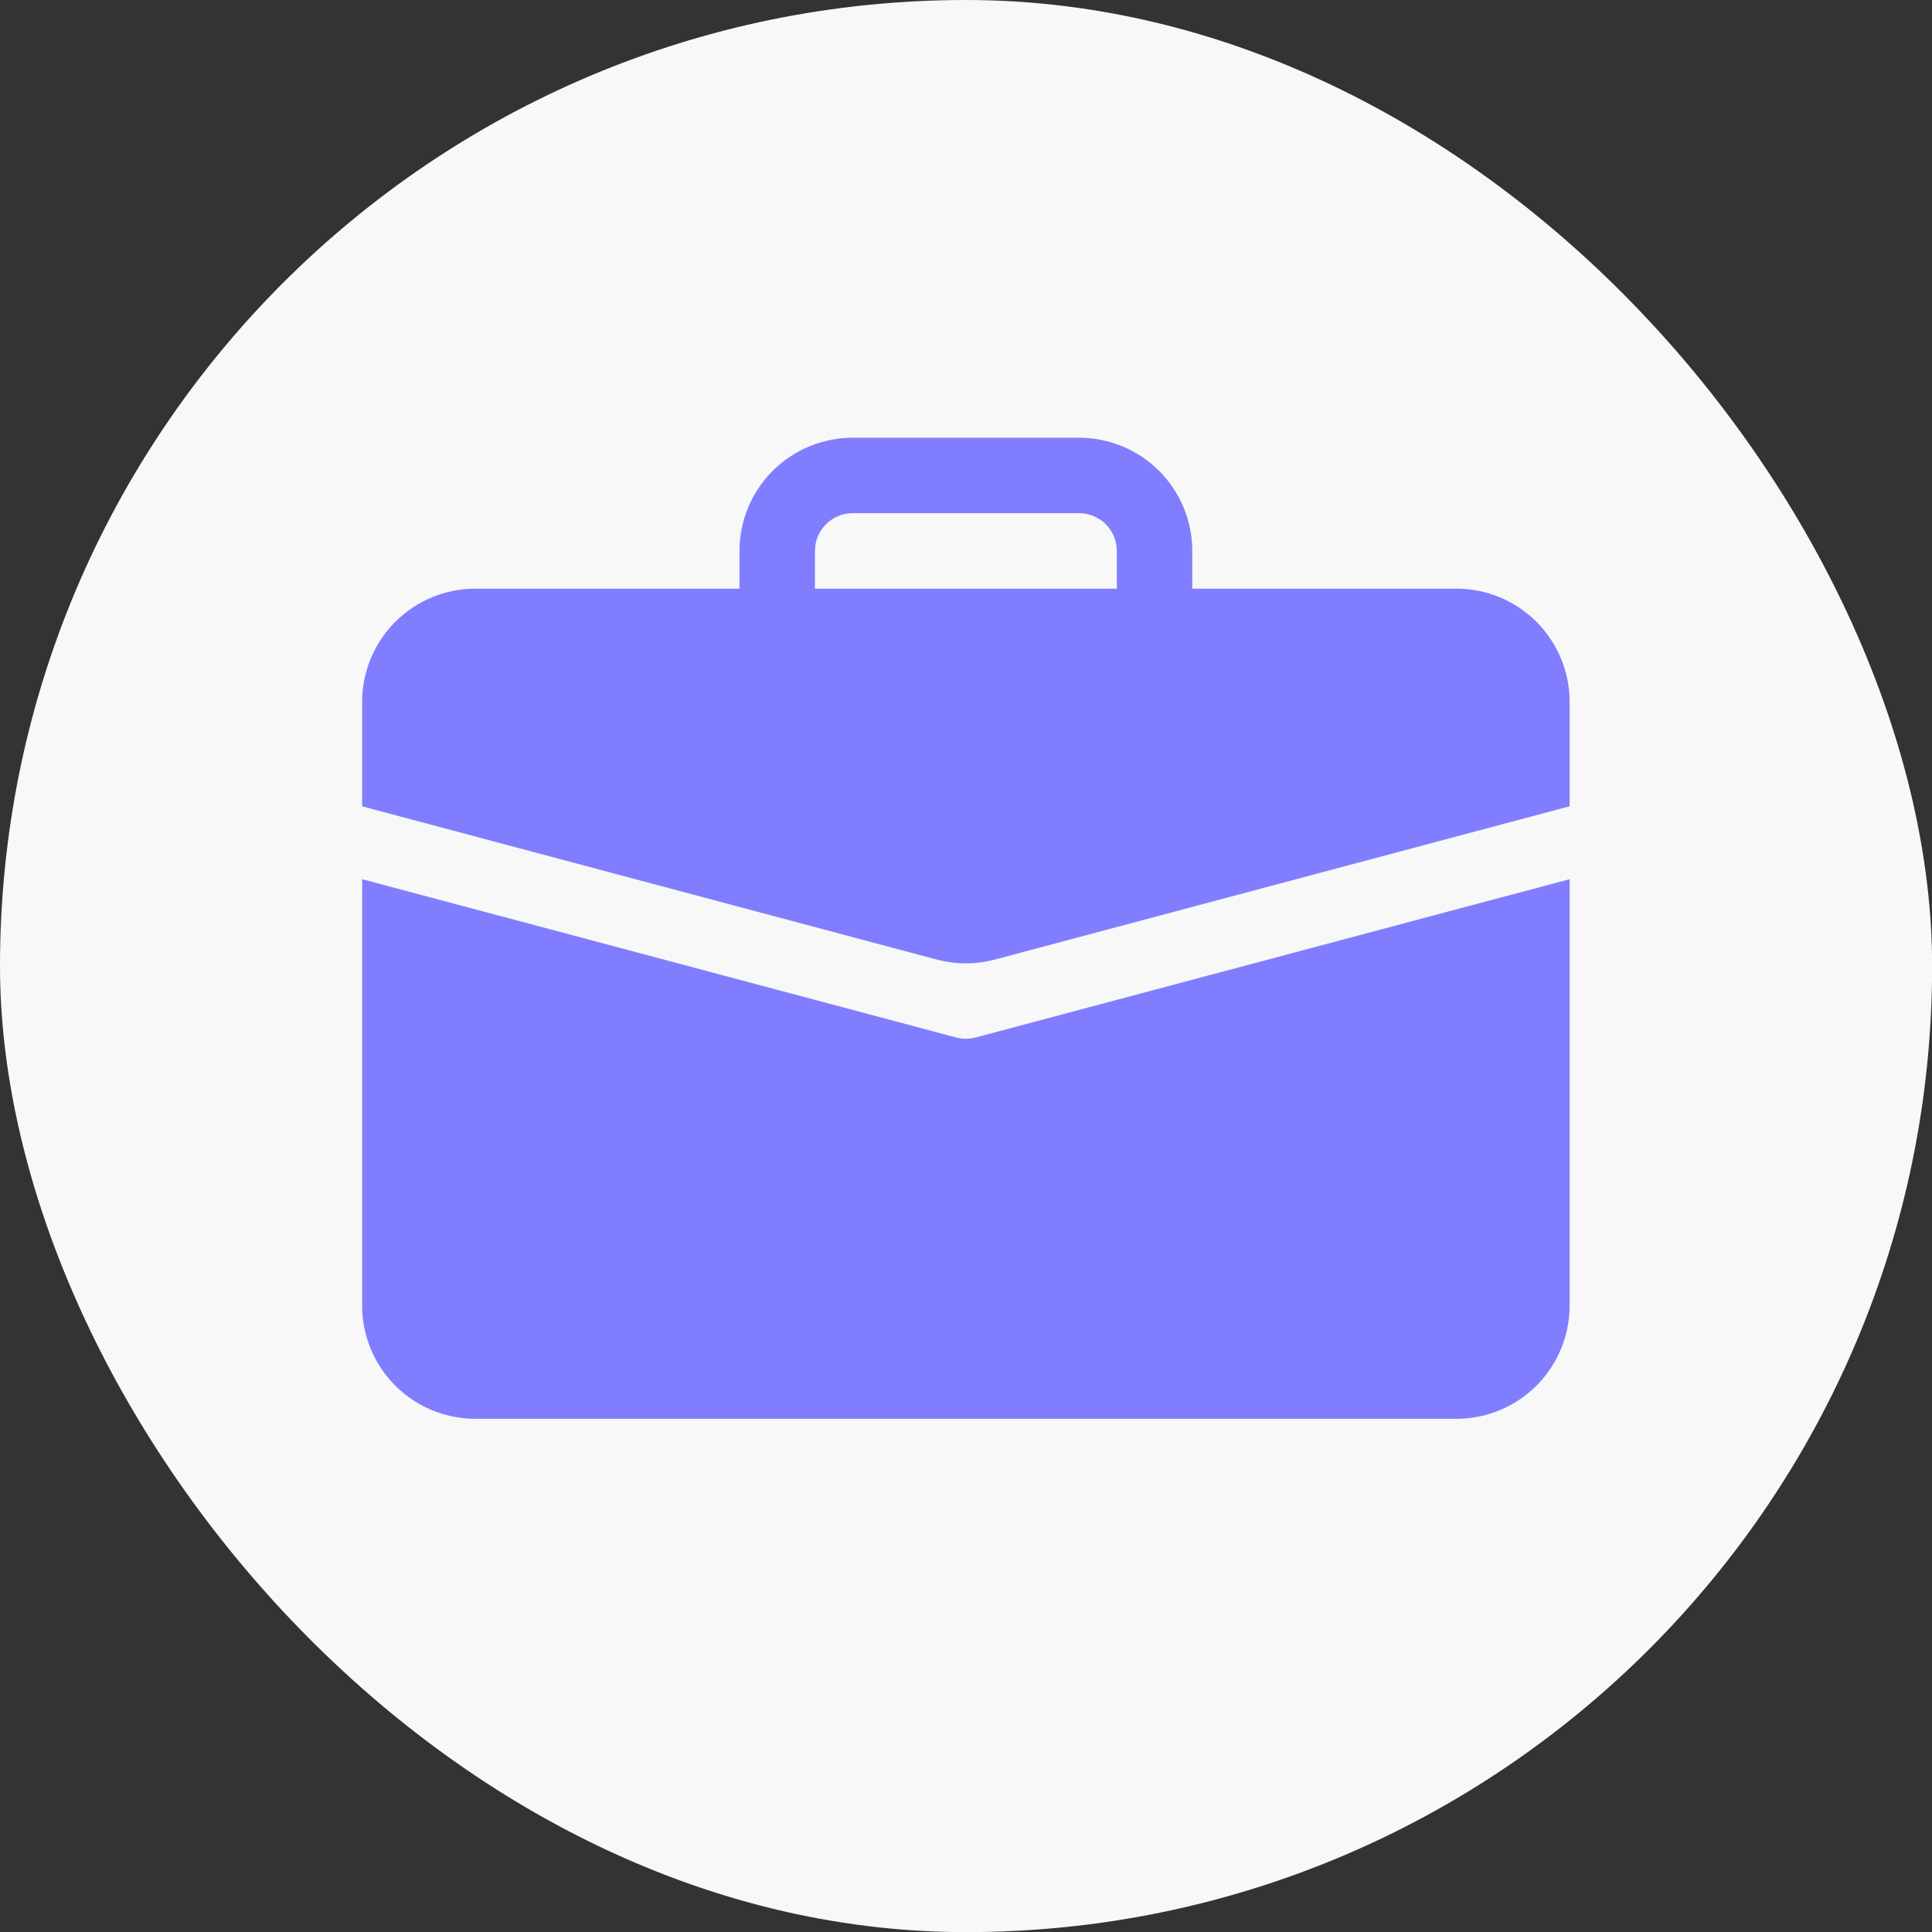 <?xml version="1.0" encoding="UTF-8"?> <svg xmlns="http://www.w3.org/2000/svg" width="32" height="32" viewBox="0 0 32 32" fill="none"><rect x="0" y="0" width="32" height="32" fill="#333333" stroke="none"/><rect width="32.002" height="32.002" rx="16.001" fill="#F8F8F8"></rect><g clip-path="url(#clip0_79_8235)"><path d="M14.123 7.25C13.626 7.25 13.149 7.448 12.797 7.799C12.446 8.151 12.248 8.628 12.248 9.125V9.75H7.873C7.376 9.75 6.899 9.948 6.547 10.299C6.196 10.651 5.998 11.128 5.998 11.625V13.355L15.515 15.893C15.832 15.977 16.164 15.977 16.48 15.893L25.998 13.355V11.625C25.998 11.128 25.8 10.651 25.449 10.299C25.097 9.948 24.62 9.75 24.123 9.75H19.748V9.125C19.748 8.628 19.55 8.151 19.199 7.799C18.847 7.448 18.37 7.25 17.873 7.25H14.123ZM14.123 8.5H17.873C18.039 8.5 18.198 8.566 18.315 8.683C18.432 8.8 18.498 8.959 18.498 9.125V9.75H13.498V9.125C13.498 8.959 13.564 8.8 13.681 8.683C13.798 8.566 13.957 8.5 14.123 8.5Z" fill="#807EFF"></path><path d="M5.998 21.625C5.998 22.122 6.196 22.599 6.547 22.951C6.899 23.302 7.376 23.5 7.873 23.5H24.123C24.62 23.5 25.097 23.302 25.449 22.951C25.8 22.599 25.998 22.122 25.998 21.625V14.562L16.159 17.184C16.054 17.212 15.942 17.212 15.837 17.184L5.998 14.562V21.625Z" fill="#807EFF"></path></g><defs><clipPath id="clip0_79_8235"><rect width="20" height="20" fill="white" transform="translate(5.998 6)"></rect></clipPath></defs></svg> 